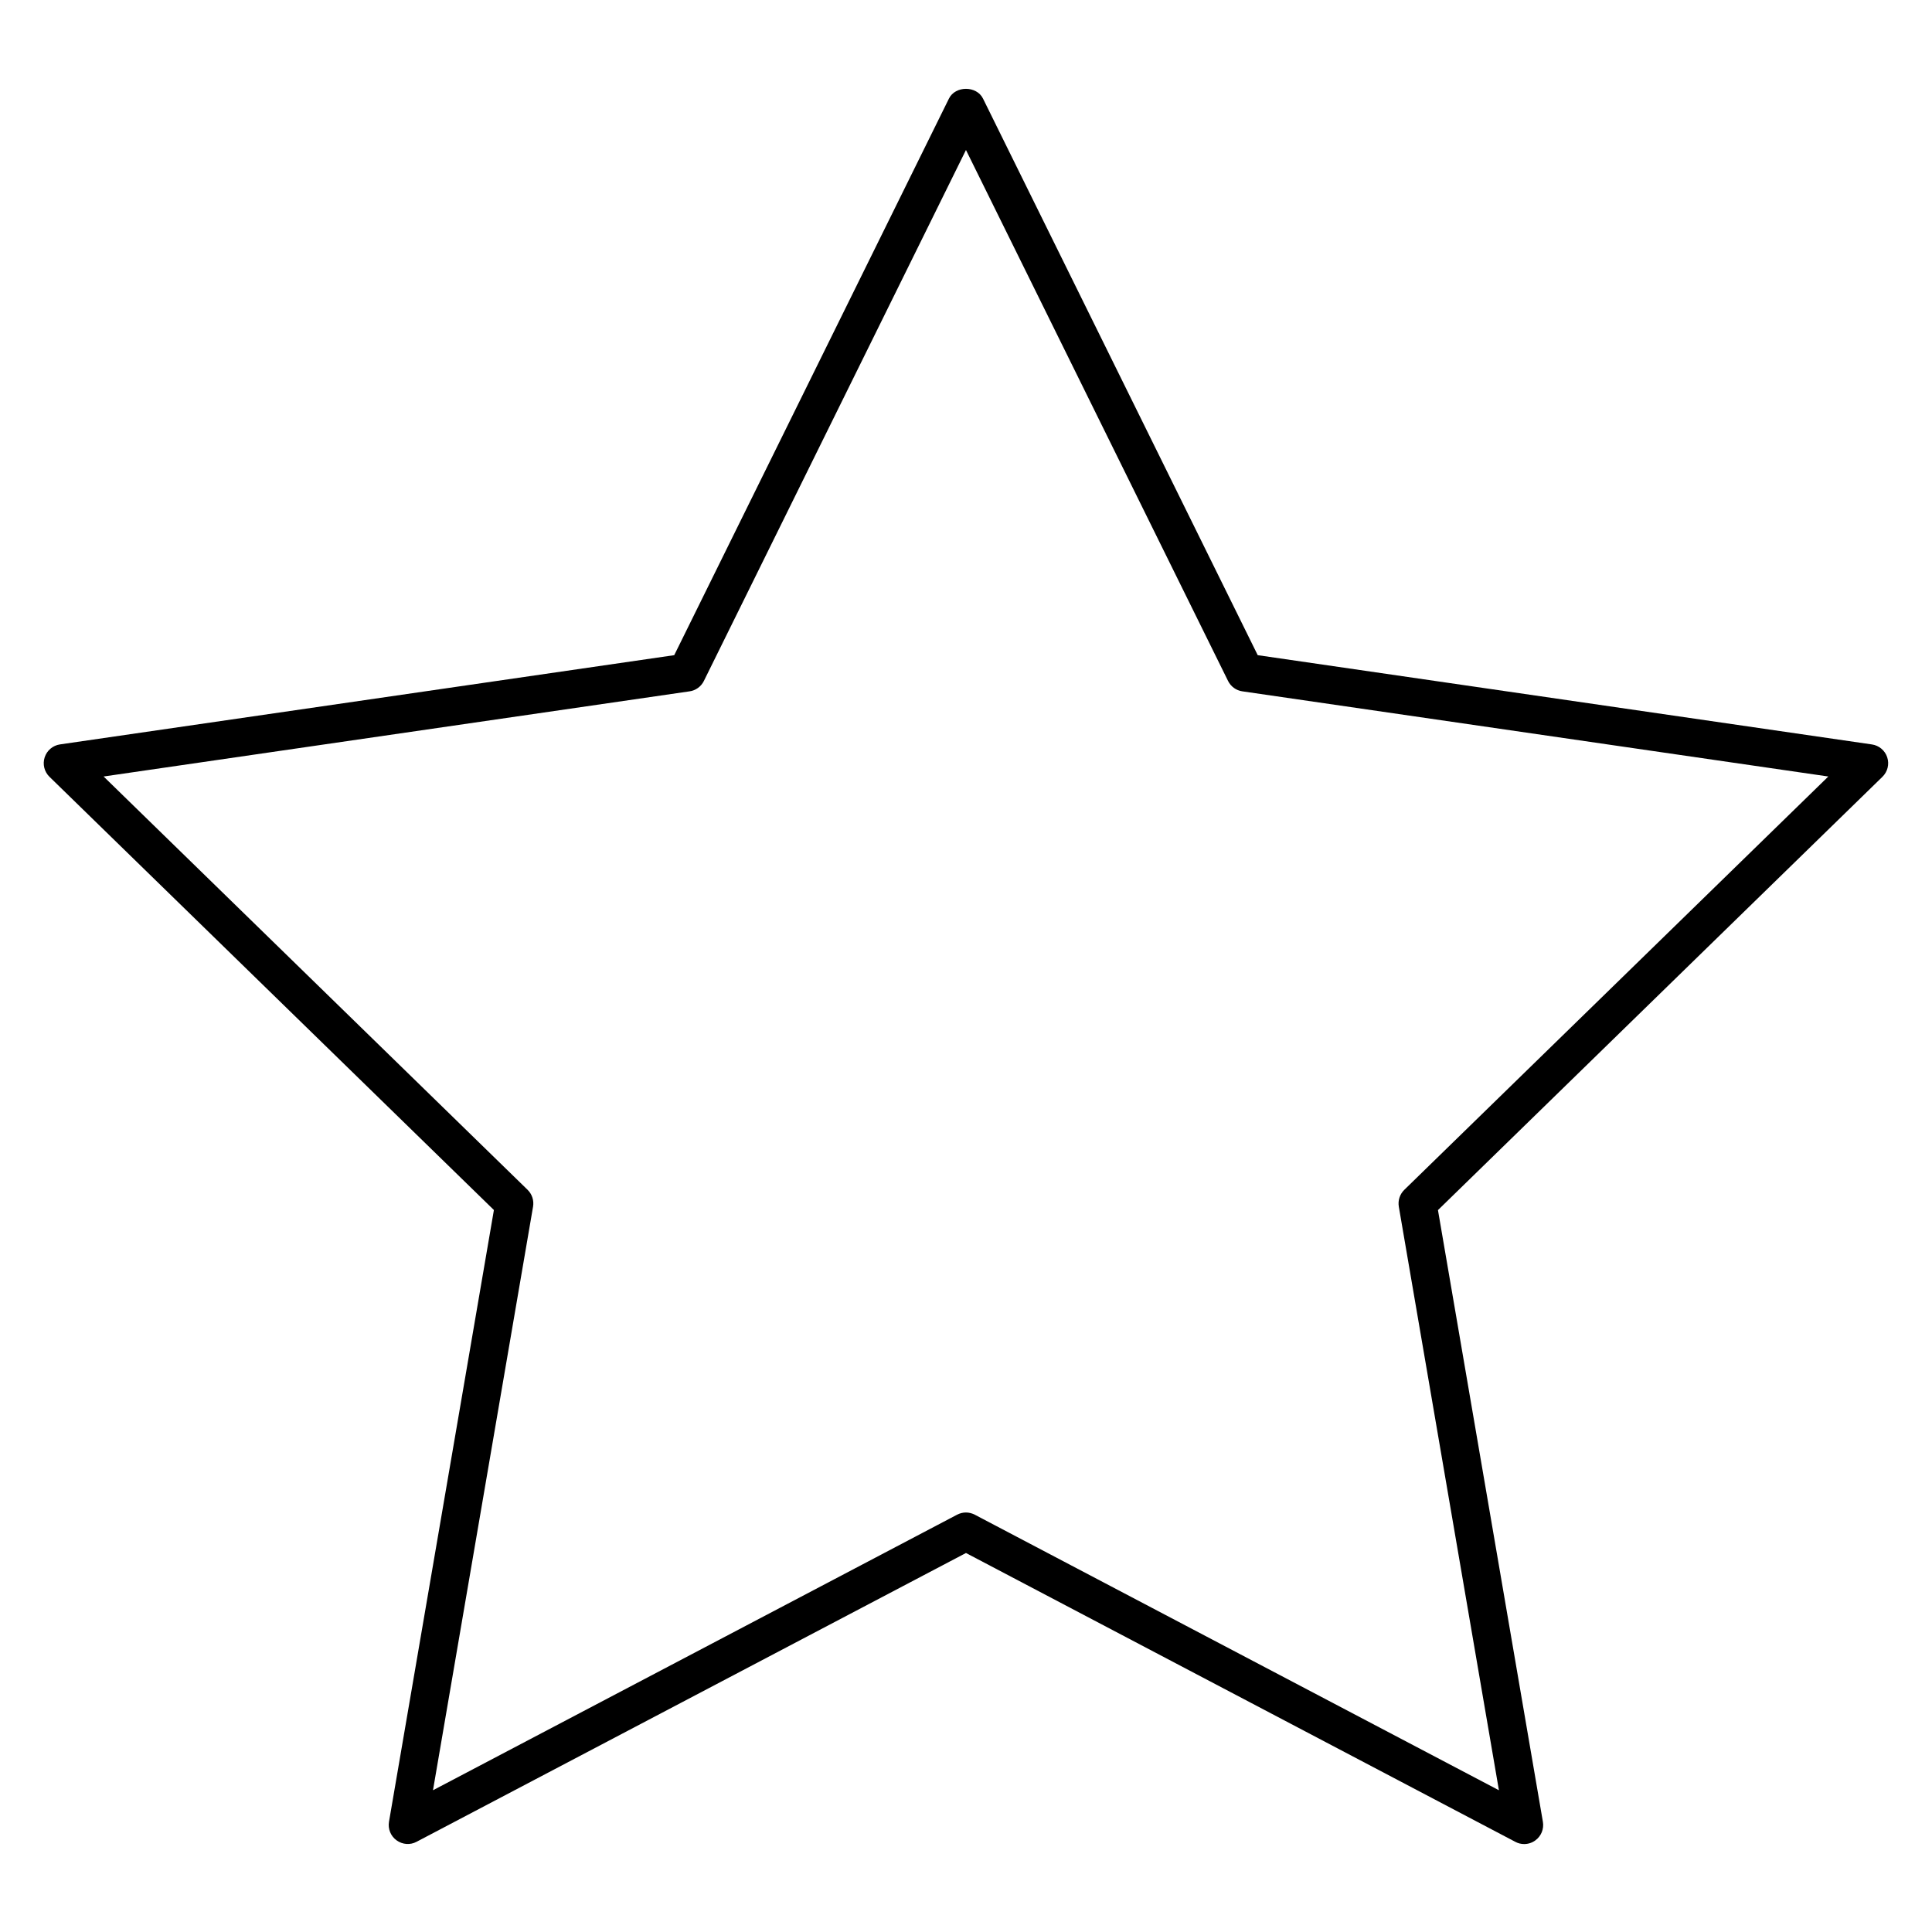 <?xml version="1.0" encoding="UTF-8"?>
<!-- The Best Svg Icon site in the world: iconSvg.co, Visit us! https://iconsvg.co -->
<svg fill="#000000" width="800px" height="800px" version="1.1" viewBox="144 144 512 512" xmlns="http://www.w3.org/2000/svg">
 <path d="m644.14 344.71c-0.594-1.824-2.176-3.152-4.062-3.426l-162.77-23.66-72.801-147.5c-1.691-3.445-7.344-3.445-9.027 0l-72.801 147.5-162.77 23.648c-1.895 0.273-3.477 1.602-4.07 3.426s-0.102 3.82 1.27 5.16l117.78 114.81-27.801 162.11c-0.324 1.895 0.453 3.809 2.004 4.926 1.57 1.137 3.617 1.301 5.309 0.383l145.59-76.527 145.59 76.547c0.734 0.395 1.531 0.586 2.336 0.586 1.047 0 2.086-0.324 2.961-0.969 1.551-1.117 2.328-3.031 2.004-4.926l-27.809-162.11 117.77-114.81c1.395-1.348 1.887-3.356 1.293-5.168zm-127.98 114.6c-1.188 1.16-1.734 2.82-1.461 4.465l26.531 154.66-138.9-73.023c-0.734-0.383-1.543-0.586-2.348-0.586-0.805 0-1.613 0.203-2.348 0.586l-138.89 73.023 26.52-154.66c0.281-1.641-0.262-3.305-1.449-4.465l-112.36-109.53 155.29-22.57c1.641-0.23 3.062-1.27 3.789-2.75l69.457-140.71 69.457 140.71c0.727 1.48 2.156 2.519 3.789 2.75l155.29 22.57z"/>
</svg>